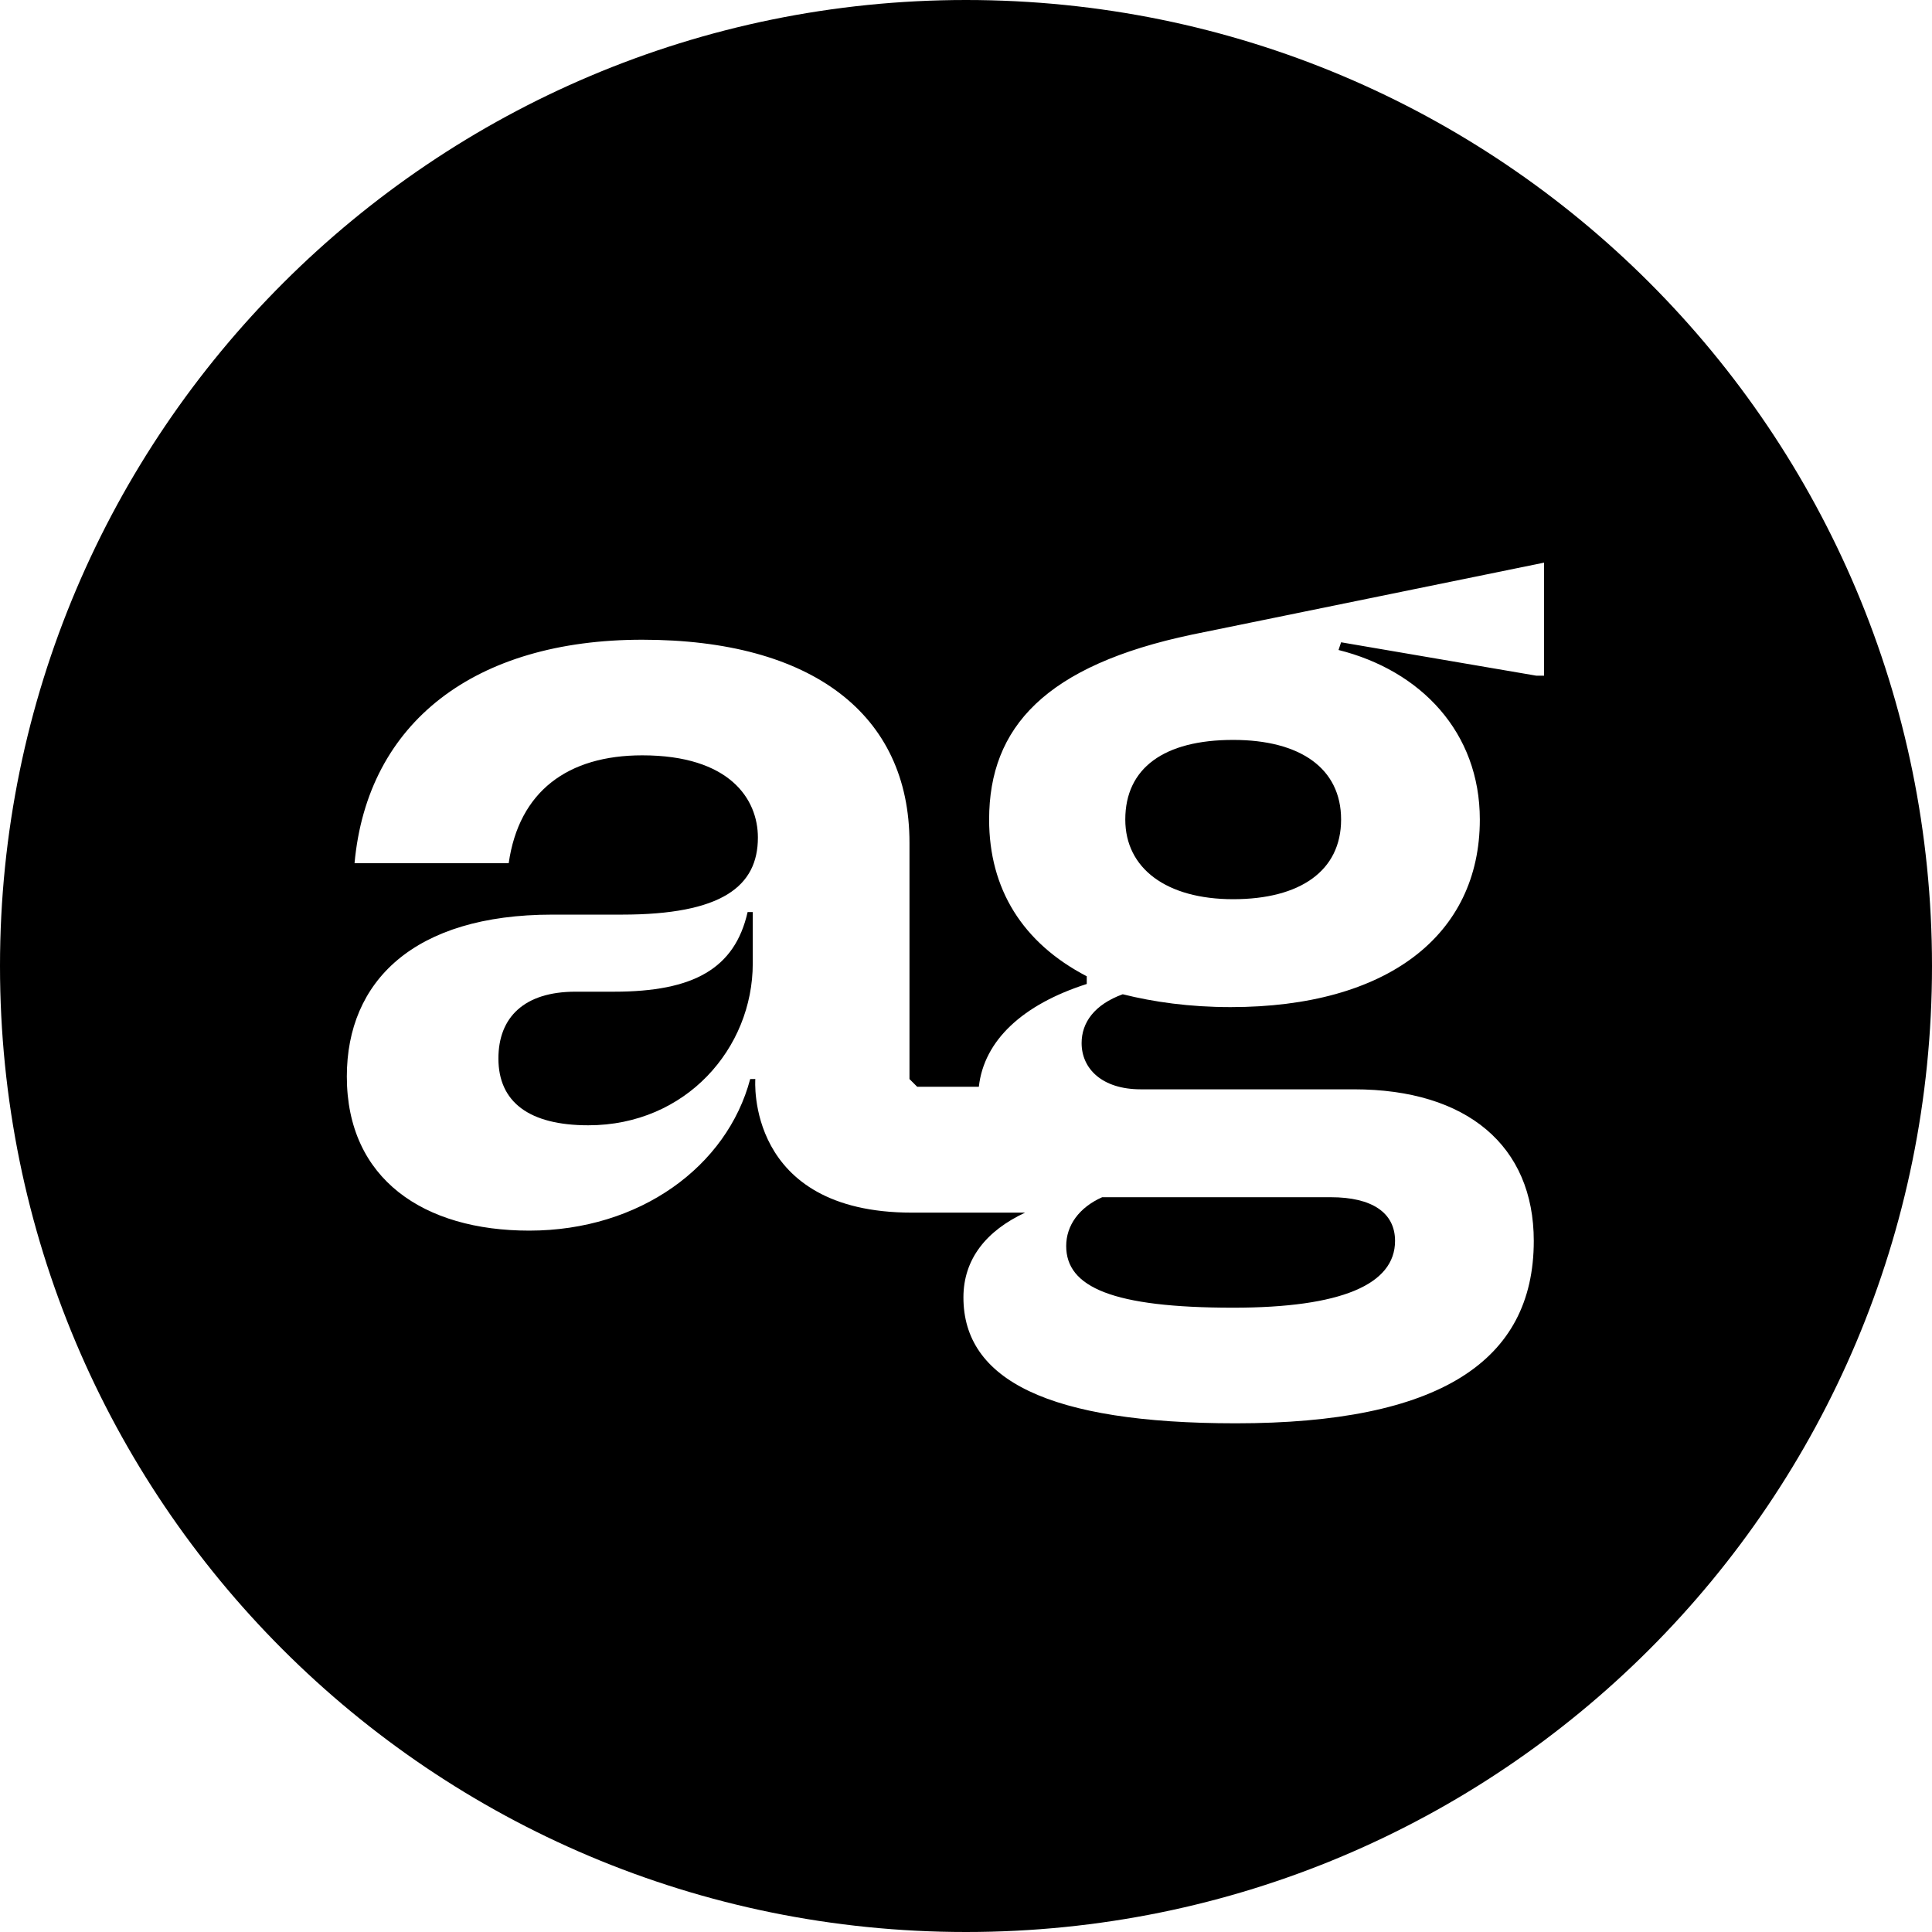 <?xml version="1.0" encoding="utf-8"?>
<!-- Generator: $$$/GeneralStr/196=Adobe Illustrator 27.6.0, SVG Export Plug-In . SVG Version: 6.00 Build 0)  -->
<svg version="1.1" id="Ebene_1_Kopie" xmlns="http://www.w3.org/2000/svg" xmlns:xlink="http://www.w3.org/1999/xlink" x="0px"
	 y="0px" viewBox="0 0 75.2 75.2" style="enable-background:new 0 0 75.2 75.2;" xml:space="preserve">
<g>
	<path d="M48,50.9c4.2,0,6.3-0.9,6.3-2.6c0-1.1-0.9-1.7-2.5-1.7h-8.1c-0.3,0-0.5,0-0.8,0c-0.9,0.4-1.4,1.1-1.4,1.9
		C41.5,50.1,43.3,50.9,48,50.9z"/>
	<path d="M43.8,31.9c0,1.9,1.6,3.1,4.2,3.1c2.6,0,4.2-1.1,4.2-3.1s-1.6-3.1-4.2-3.1C45.3,28.8,43.8,29.9,43.8,31.9z"/>
	<path d="M23.9,38.6h-1.5c-2,0-3,1-3,2.6c0,1.7,1.2,2.6,3.5,2.6c3.8,0,6.4-3,6.4-6.3v-2h-0.2C28.6,37.7,27,38.6,23.9,38.6z"/>
	<path d="M37.6,0C16.9,0,0,16.8,0,37.6c0,20.8,16.8,37.6,37.6,37.6c20.8,0,37.6-16.8,37.6-37.6C75.2,16.8,58.4,0,37.6,0z M59.8,26.3
		l-7.6-1.3l-0.1,0.3c3.2,0.8,5.5,3.2,5.5,6.6c0,4.5-3.6,7.3-9.7,7.3c-1.6,0-3-0.2-4.2-0.5c-1.1,0.4-1.6,1.1-1.6,1.9
		c0,1,0.8,1.8,2.3,1.8h8.3c4.4,0,7,2.2,7,5.9c0,4.7-3.7,7.1-11.6,7.1c-7.3,0-10.6-1.7-10.6-4.9c0-1.5,0.9-2.6,2.4-3.3
		c-0.9,0-2.3,0-4.4,0c-6.5,0-6.1-5.2-6.1-5.2h-0.2c-0.9,3.4-4.3,5.9-8.6,5.9c-4.1,0-7.1-2-7.1-6c0-3.7,2.6-6.3,8-6.3h2.7
		c3.9,0,5.3-1.1,5.3-3c0-1.5-1.1-3.2-4.5-3.2c-2.9,0-4.8,1.4-5.2,4.2h-6c0.5-5.5,4.7-8.7,11.2-8.7c6.6,0,10.4,2.9,10.4,7.9v9.2
		l0.3,0.3c0.6,0,1.7,0,2.4,0c0.2-1.8,1.7-3.2,4.2-4v-0.3c-2.5-1.3-3.8-3.4-3.8-6.1c0-3.6,2.2-6,7.9-7.2l13.7-2.8V26.3z"/>
</g>
</svg>
